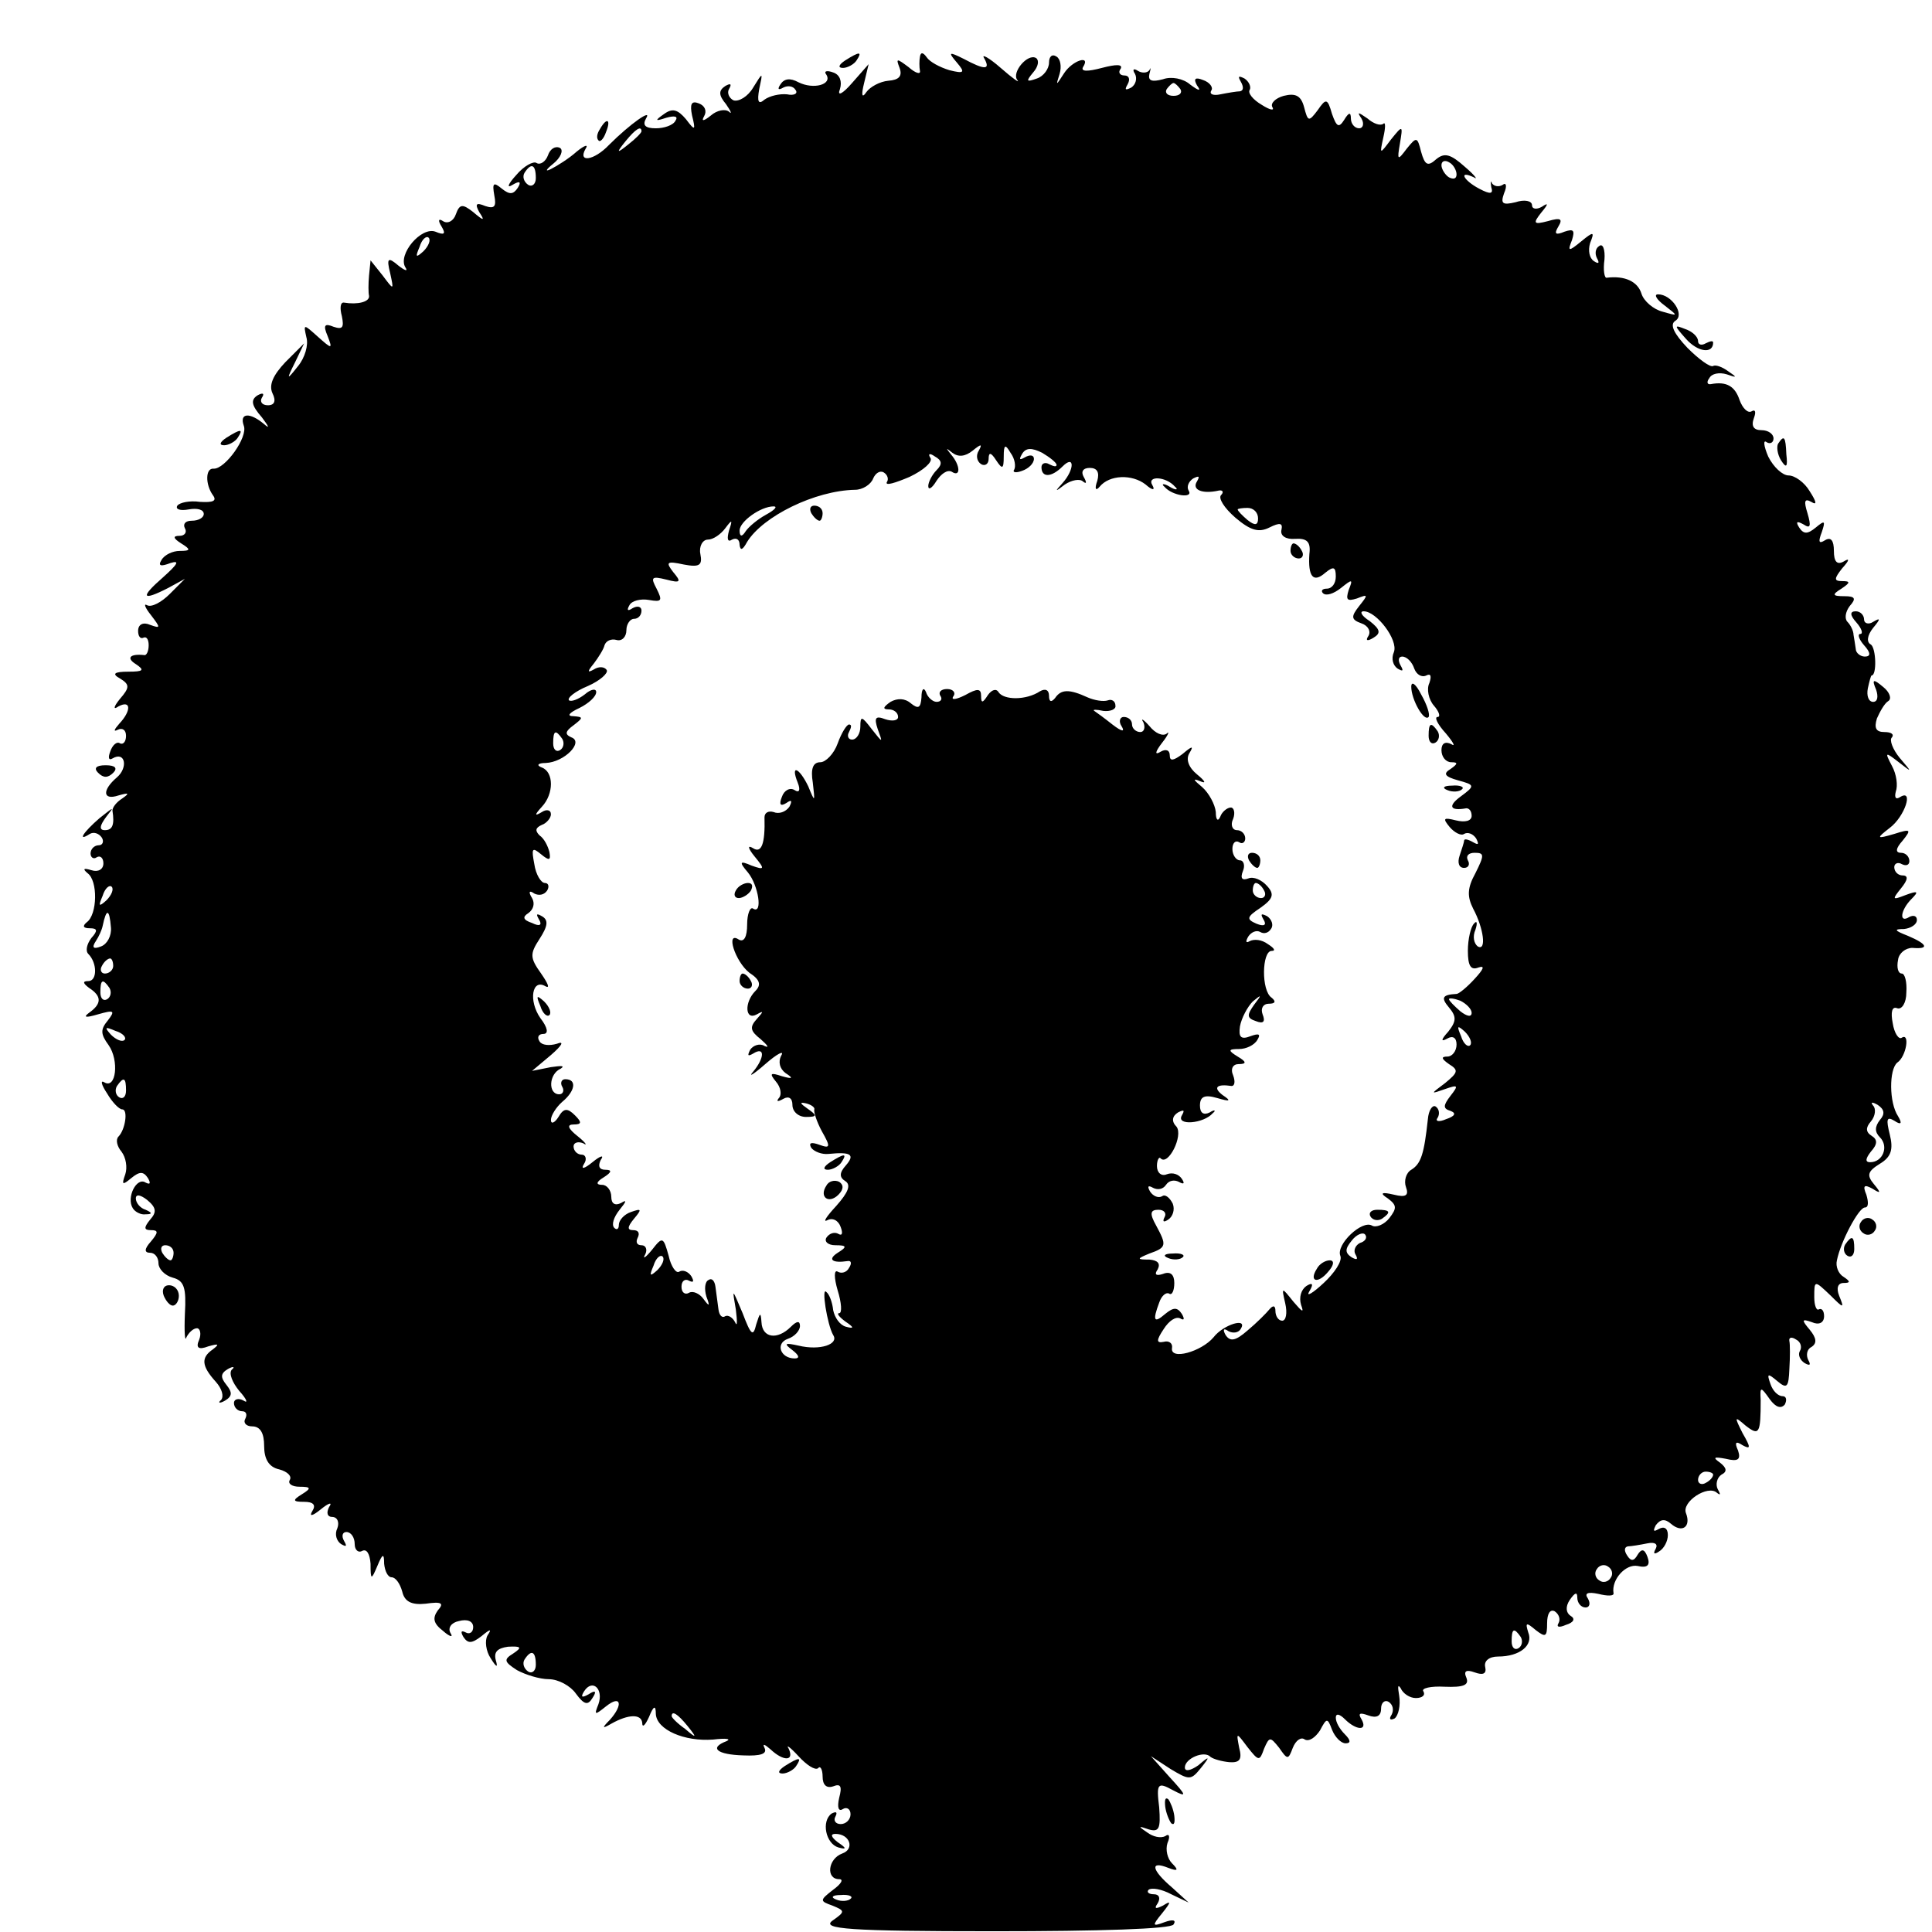 <?xml version="1.0" standalone="no"?>
<!DOCTYPE svg PUBLIC "-//W3C//DTD SVG 20010904//EN"
 "http://www.w3.org/TR/2001/REC-SVG-20010904/DTD/svg10.dtd">
<svg version="1.0" xmlns="http://www.w3.org/2000/svg"
 width="256pt" height="256pt" viewBox="0 0 256 256"
 preserveAspectRatio="xMidYMid meet">
<g transform="translate(0,256) scale(0.1,-0.1)"
fill="#000000" stroke="none">
<path d="M1120 2480 c-9 -6 -10 -10 -3 -10 6 0 15 5 18 10 8 12 4 12 -15 0z"/>
<path d="M1219 2485 c-1 -5 -1 -14 0 -19 1 -5 -6 -3 -15 5 -16 12 -17 12 -12
-1 4 -11 -1 -16 -15 -17 -11 -1 -24 -8 -29 -15 -6 -9 -7 -4 -3 12 l6 25 -22
-25 c-13 -15 -20 -18 -16 -8 3 10 0 19 -9 22 -8 3 -13 2 -9 -3 8 -13 -17 -20
-37 -10 -11 6 -19 5 -24 -3 -4 -6 -3 -8 4 -4 6 3 13 2 16 -3 4 -5 -2 -8 -11
-6 -10 1 -23 -2 -30 -7 -8 -7 -10 -3 -7 14 5 23 5 23 -8 2 -7 -12 -19 -19 -26
-17 -6 3 -9 10 -6 15 4 7 2 8 -5 4 -9 -6 -9 -12 1 -24 7 -10 8 -14 4 -10 -5 4
-16 2 -24 -5 -10 -8 -13 -8 -9 -1 4 7 1 14 -7 17 -10 4 -12 -1 -9 -16 5 -20 4
-21 -8 -5 -11 13 -18 15 -29 7 -13 -9 -12 -10 3 -5 11 3 16 2 12 -4 -3 -6 -15
-10 -26 -10 -14 0 -18 4 -13 13 9 14 -21 -7 -49 -35 -20 -21 -42 -24 -31 -5 4
6 -1 5 -12 -4 -10 -9 -26 -19 -34 -23 -8 -4 -7 -1 3 7 10 8 14 18 9 21 -6 3
-13 -1 -16 -10 -3 -8 -10 -13 -15 -10 -4 3 -17 -4 -27 -16 -11 -12 -13 -18 -5
-13 10 6 12 4 7 -4 -6 -9 -11 -9 -21 -1 -11 9 -13 8 -10 -9 3 -15 0 -18 -12
-14 -12 5 -14 3 -8 -8 8 -12 6 -12 -8 0 -14 11 -18 11 -23 -3 -3 -9 -11 -13
-17 -9 -6 4 -7 1 -2 -7 6 -10 4 -12 -8 -7 -19 7 -50 -30 -40 -47 4 -6 0 -5 -9
2 -14 12 -16 10 -11 -10 5 -23 5 -23 -10 -3 l-16 20 -2 -20 c-1 -11 -1 -23 0
-27 1 -8 -15 -12 -33 -9 -5 1 -6 -7 -3 -18 3 -15 1 -18 -11 -14 -12 5 -14 2
-8 -12 7 -18 6 -18 -13 -1 -19 17 -19 17 -15 -1 3 -10 -2 -27 -11 -38 -15 -19
-16 -19 -4 5 l12 25 -25 -25 c-16 -17 -22 -30 -17 -41 5 -10 3 -16 -6 -16 -8
0 -11 5 -8 10 4 6 1 7 -6 3 -9 -6 -8 -13 6 -29 9 -12 11 -16 3 -9 -19 16 -33
15 -27 -2 6 -15 -25 -58 -40 -57 -11 1 -11 -21 -1 -35 6 -8 0 -10 -17 -9 -14
2 -27 -1 -30 -5 -3 -5 4 -7 15 -5 11 2 20 0 20 -6 0 -5 -7 -9 -16 -9 -8 0 -12
-4 -9 -10 3 -5 0 -10 -7 -10 -9 0 -9 -3 2 -10 13 -8 13 -10 -2 -10 -9 0 -20
-5 -24 -12 -5 -8 -1 -9 12 -4 13 4 9 -2 -10 -19 -31 -27 -28 -32 7 -14 l22 12
-20 -20 c-11 -11 -24 -18 -30 -15 -5 3 -3 -3 5 -13 13 -17 13 -18 -1 -13 -9 4
-16 1 -16 -8 0 -7 3 -11 7 -9 4 2 7 -2 7 -10 0 -8 -3 -14 -6 -13 -19 2 -24 -4
-11 -12 12 -8 10 -10 -10 -10 -19 0 -22 -3 -11 -9 13 -8 13 -12 0 -27 -9 -11
-9 -15 -2 -10 17 9 17 -6 1 -23 -7 -8 -8 -11 -2 -8 6 3 11 0 11 -8 0 -8 -4
-12 -8 -10 -4 3 -10 -2 -13 -11 -3 -8 -2 -12 3 -9 17 10 21 -12 6 -25 -20 -17
-19 -31 2 -24 14 4 15 3 5 -4 -8 -5 -13 -12 -13 -16 3 -19 0 -26 -10 -26 -8 0
-7 6 2 18 11 14 10 13 -9 -2 -22 -19 -30 -32 -13 -21 5 3 12 1 16 -5 3 -5 1
-10 -4 -10 -6 0 -11 -5 -11 -11 0 -5 4 -8 8 -5 5 3 9 -1 9 -8 0 -8 -7 -12 -16
-9 -10 3 -12 2 -5 -4 14 -10 13 -55 -1 -65 -6 -5 -5 -8 4 -8 10 0 11 -3 2 -13
-6 -8 -8 -17 -4 -21 12 -12 12 -36 0 -36 -8 0 -7 -3 1 -9 17 -11 17 -21 0 -33
-8 -6 -5 -7 12 -2 21 6 23 5 13 -8 -10 -12 -10 -18 1 -33 14 -20 10 -59 -6
-49 -5 3 -4 -3 4 -15 7 -12 16 -21 20 -21 8 0 4 -27 -5 -36 -4 -4 -2 -13 4
-20 6 -8 8 -21 5 -30 -5 -14 -4 -15 8 -5 11 9 16 9 22 0 4 -7 3 -9 -3 -6 -12
8 -26 -20 -17 -34 3 -5 11 -9 17 -8 9 0 9 2 0 6 -7 2 -13 9 -13 15 0 6 6 5 15
-2 12 -10 13 -16 4 -26 -9 -11 -8 -14 1 -14 10 0 10 -3 0 -15 -9 -10 -9 -15
-1 -15 6 0 11 -6 11 -14 0 -7 8 -16 19 -19 15 -4 18 -13 16 -48 -1 -24 0 -38
2 -31 3 6 9 12 14 12 4 0 6 -7 3 -15 -5 -11 -1 -14 12 -9 14 4 15 3 6 -4 -16
-11 -15 -22 4 -43 8 -9 11 -19 7 -24 -5 -4 -2 -5 5 -1 10 6 10 11 2 21 -8 10
-8 15 2 21 7 4 10 3 5 -1 -4 -5 1 -17 10 -28 10 -11 12 -17 6 -13 -7 4 -13 2
-13 -3 0 -6 5 -11 11 -11 5 0 7 -4 4 -10 -3 -5 1 -10 9 -10 11 0 16 -9 16 -26
0 -17 6 -28 20 -31 11 -3 17 -9 14 -14 -3 -5 3 -9 13 -9 15 0 16 -2 3 -10 -13
-8 -12 -10 3 -10 12 0 16 -4 11 -12 -5 -8 0 -7 11 2 11 9 16 10 11 3 -4 -8 -2
-13 4 -13 7 0 10 -7 7 -15 -4 -8 -1 -17 5 -21 7 -4 8 -3 4 4 -4 7 -2 12 3 12
6 0 11 -7 11 -16 0 -8 5 -12 10 -9 6 3 10 -4 11 -17 0 -22 1 -22 9 -3 7 17 9
17 9 3 1 -10 5 -18 10 -18 5 0 11 -8 14 -19 3 -13 12 -18 31 -16 21 3 25 1 16
-9 -7 -10 -6 -17 7 -27 9 -8 14 -9 10 -3 -4 7 1 14 11 16 11 3 19 0 19 -8 0
-7 -5 -10 -10 -7 -6 3 -7 1 -3 -6 6 -9 11 -9 24 1 12 10 14 10 8 1 -4 -7 -2
-21 4 -30 8 -13 10 -13 7 -3 -3 11 2 16 16 18 18 1 19 -1 7 -9 -13 -8 -12 -11
5 -22 11 -6 30 -12 42 -12 13 0 29 -9 36 -19 11 -15 16 -16 22 -6 6 9 4 11 -5
5 -9 -5 -11 -4 -6 4 11 17 26 3 19 -17 -6 -15 -5 -15 10 -3 20 16 23 2 5 -18
-11 -11 -10 -12 2 -5 23 13 40 13 41 1 0 -7 4 -3 9 8 6 15 9 16 9 4 1 -21 38
-37 76 -34 17 2 24 1 18 -2 -24 -9 -13 -18 22 -19 23 -1 32 2 28 10 -3 6 0 5
8 -2 17 -16 32 -16 24 1 -4 6 2 2 13 -10 11 -12 22 -19 26 -16 3 4 6 -2 6 -11
0 -11 5 -16 14 -13 10 4 12 0 8 -15 -3 -13 -1 -19 5 -15 5 3 10 0 10 -7 0 -7
-6 -13 -13 -13 -7 0 -10 5 -7 10 3 6 1 7 -5 4 -14 -10 -8 -40 9 -45 11 -3 11
-1 -1 7 -9 7 -10 11 -3 11 19 0 26 -20 9 -26 -19 -7 -22 -34 -4 -34 6 0 3 -6
-8 -14 -18 -14 -18 -15 -1 -21 17 -7 17 -8 0 -20 -15 -11 21 -14 214 -14 139
0 235 3 238 9 4 6 -1 7 -12 3 -16 -6 -17 -5 -3 12 12 15 12 17 1 10 -10 -5
-12 -4 -7 3 4 7 2 12 -5 12 -7 0 -10 3 -7 6 4 3 17 1 30 -6 l23 -11 -22 20
c-27 23 -30 36 -5 26 13 -5 14 -3 5 6 -6 6 -9 18 -6 27 4 9 2 13 -3 9 -6 -3
-16 -1 -24 5 -12 8 -12 9 2 4 14 -4 16 1 14 29 -4 32 -2 34 18 23 19 -10 19
-8 -4 17 l-25 28 26 -17 c25 -15 27 -15 40 1 13 16 12 17 -3 4 -10 -7 -18 -9
-18 -3 0 12 26 23 34 14 4 -3 15 -6 25 -7 14 -1 17 4 13 19 -4 21 -4 21 11 1
15 -19 16 -19 22 -2 7 16 8 16 20 1 11 -16 12 -16 18 0 4 10 11 15 16 11 6 -3
14 3 20 12 9 17 10 17 16 1 4 -10 12 -18 18 -18 7 0 7 4 -1 12 -7 7 -12 16
-12 22 0 6 5 5 12 -2 15 -15 31 -16 22 0 -5 8 -2 9 9 5 11 -4 17 -1 17 9 0 8
5 12 10 9 6 -4 7 -11 4 -17 -4 -6 -2 -8 4 -5 5 4 8 17 6 30 -2 12 -2 16 2 10
3 -7 12 -13 20 -13 9 0 13 4 10 9 -3 4 10 7 28 6 25 -1 33 2 29 12 -4 9 0 11
11 7 11 -4 16 -2 14 7 -2 8 5 14 17 14 29 0 47 15 40 32 -4 13 -3 14 10 3 13
-10 15 -9 15 9 0 13 4 19 10 16 6 -4 8 -11 5 -16 -3 -5 1 -6 10 -2 10 3 13 8
6 12 -6 4 -7 12 -1 21 7 10 10 11 10 3 0 -7 5 -13 11 -13 5 0 7 5 3 12 -5 7 0
9 14 6 12 -3 21 -3 20 1 -3 18 16 39 32 36 13 -3 17 1 13 12 -4 11 -8 11 -13
3 -5 -9 -9 -9 -14 -1 -4 6 -4 11 1 12 4 0 16 2 26 4 10 2 14 -1 11 -7 -4 -7
-2 -8 4 -4 7 4 12 14 12 22 0 9 -5 12 -12 8 -7 -4 -8 -3 -4 5 6 8 12 9 20 2
15 -13 27 -4 20 14 -6 15 29 38 41 27 5 -4 5 -2 1 5 -3 6 -1 15 5 19 8 4 7 9
-2 16 -10 7 -8 8 8 5 16 -4 20 -1 16 11 -5 11 -3 13 6 7 11 -6 11 -3 0 16 -11
22 -11 23 4 10 18 -14 20 -11 20 34 -1 18 0 18 12 1 8 -11 15 -13 20 -7 3 6 2
11 -3 11 -6 0 -13 7 -16 16 -5 14 -4 15 9 4 13 -11 15 -8 16 16 1 16 1 33 0
37 -1 5 3 6 9 2 6 -3 8 -10 5 -15 -3 -5 0 -12 6 -16 7 -4 9 -3 5 4 -3 6 -2 14
4 17 8 5 7 12 -2 23 -11 13 -11 15 3 10 9 -4 16 -1 16 8 0 7 -3 11 -7 9 -3 -2
-6 5 -6 16 0 23 0 23 22 2 17 -17 18 -17 11 0 -4 10 -2 17 6 17 9 0 9 2 0 8
-7 4 -11 14 -9 22 5 25 29 70 37 70 5 0 5 7 2 17 -5 12 -3 14 8 8 11 -7 12 -6
2 6 -10 12 -8 17 8 27 15 9 18 19 13 39 -5 20 -4 24 6 18 9 -6 11 -4 5 6 -12
18 -12 62 -1 71 12 8 17 40 6 33 -4 -3 -10 6 -12 19 -3 15 -1 23 6 20 6 -2 12
7 12 21 1 14 -2 25 -6 25 -5 0 -7 8 -5 18 1 9 10 16 19 16 23 -2 20 5 -6 16
-18 7 -19 9 -5 9 9 1 17 6 17 12 0 5 -4 7 -10 4 -14 -9 -12 9 3 24 10 10 8 11
-8 5 -18 -7 -18 -6 -6 9 9 11 10 17 2 17 -6 0 -11 5 -11 11 0 5 5 7 10 4 6 -3
10 -1 10 4 0 6 -5 11 -11 11 -8 0 -7 6 2 16 12 15 11 16 -11 9 -24 -7 -24 -6
-6 8 20 15 32 52 14 41 -6 -4 -8 -1 -6 7 3 8 1 23 -5 34 -10 19 -9 19 9 5 18
-14 18 -14 1 6 -9 11 -14 24 -10 27 3 4 -1 7 -10 7 -11 0 -14 5 -10 18 4 9 10
20 15 23 5 3 2 12 -7 19 -13 11 -15 10 -9 -4 3 -9 2 -16 -4 -16 -6 0 -9 8 -7
18 2 9 4 17 5 17 7 0 6 36 -1 41 -6 3 -5 12 3 22 10 12 10 14 0 8 -6 -4 -12
-2 -12 3 0 6 -5 11 -11 11 -8 0 -8 -5 1 -15 7 -8 9 -15 5 -15 -4 0 -2 -7 5
-15 9 -10 9 -15 1 -15 -6 0 -12 5 -12 10 -1 6 -2 14 -3 19 0 5 -4 13 -8 17 -4
4 -3 13 3 21 9 10 7 13 -7 13 -16 0 -17 2 -4 10 12 8 12 10 1 10 -11 0 -11 3
0 17 10 11 10 14 2 9 -9 -5 -13 0 -13 14 0 14 -4 19 -12 14 -8 -5 -9 -2 -4 11
5 15 4 16 -8 6 -11 -9 -16 -9 -22 0 -5 8 -3 9 6 4 9 -6 10 -2 5 15 -5 16 -4
20 5 15 8 -5 7 0 -2 14 -7 12 -20 21 -28 21 -8 0 -20 11 -27 25 -6 14 -7 23
-2 19 5 -3 9 0 9 5 0 6 -7 11 -16 11 -10 0 -14 5 -10 16 3 8 2 12 -3 9 -5 -3
-12 4 -16 15 -6 18 -17 25 -38 21 -5 -1 -6 3 -2 8 3 6 13 8 23 5 14 -5 14 -4
2 4 -8 6 -17 9 -20 7 -4 -2 -19 9 -34 24 -18 19 -24 31 -16 36 13 8 -5 35 -23
35 -6 0 -2 -7 9 -15 18 -14 18 -14 -3 -8 -12 3 -25 14 -28 24 -5 16 -22 24
-46 21 -3 -1 -5 10 -3 24 1 13 -2 22 -7 18 -5 -3 -6 -10 -3 -16 4 -7 2 -8 -4
-4 -6 4 -8 14 -5 24 6 15 5 16 -12 2 -17 -14 -18 -13 -12 2 4 13 2 15 -10 11
-12 -5 -14 -3 -8 7 6 10 3 12 -14 7 -19 -5 -20 -3 -9 11 10 12 10 14 1 8 -7
-4 -13 -3 -13 2 0 6 -10 8 -22 4 -17 -4 -20 -2 -15 12 4 9 3 15 -2 11 -5 -3
-11 -2 -14 2 -2 5 -2 2 -1 -5 3 -9 -1 -10 -16 -2 -21 11 -28 25 -7 15 6 -4 1
3 -12 14 -19 17 -27 19 -38 10 -11 -10 -15 -8 -20 10 -5 20 -6 20 -19 4 -12
-16 -13 -16 -9 7 4 24 4 25 -12 5 -15 -20 -15 -20 -10 3 3 13 3 21 0 18 -4 -3
-13 0 -21 7 -13 9 -14 9 -8 0 4 -7 2 -13 -3 -13 -6 0 -11 6 -11 13 0 9 -3 8
-9 -2 -7 -11 -10 -9 -16 8 -6 21 -8 21 -19 5 -12 -16 -13 -15 -18 4 -4 15 -11
19 -27 15 -11 -3 -18 -10 -15 -15 3 -5 -3 -4 -14 3 -12 7 -19 16 -16 20 2 4
-1 11 -7 15 -8 4 -9 3 -5 -4 4 -7 4 -12 -1 -13 -4 0 -16 -2 -26 -4 -9 -2 -15
0 -12 5 3 4 -2 11 -11 14 -10 4 -13 2 -8 -7 6 -8 3 -8 -9 1 -9 8 -25 11 -36 7
-15 -4 -20 -2 -18 7 2 7 2 10 0 5 -3 -4 -10 -4 -15 -1 -6 4 -8 2 -4 -4 3 -6 1
-14 -5 -18 -8 -4 -9 -3 -5 4 4 7 2 12 -4 12 -6 0 -9 4 -5 9 3 6 -6 6 -25 1
-19 -5 -28 -5 -25 1 11 17 -14 9 -25 -8 -11 -17 -11 -17 -6 -1 3 10 1 20 -4
23 -6 4 -10 0 -10 -8 0 -8 -7 -18 -16 -21 -14 -5 -15 -4 -5 8 7 8 8 16 4 19
-11 7 -33 -19 -25 -29 4 -5 -6 2 -22 16 -16 14 -26 19 -22 13 9 -16 1 -16 -27
-1 -20 10 -21 9 -9 -5 11 -13 10 -15 -10 -10 -13 4 -26 11 -30 17 -5 7 -8 7
-9 1z m345 -43 c3 -5 -1 -9 -9 -9 -8 0 -12 4 -9 9 3 4 7 8 9 8 2 0 6 -4 9 -8z
m-714 -56 c0 -2 -8 -10 -17 -17 -16 -13 -17 -12 -4 4 13 16 21 21 21 13z
m1080 -57 c0 -6 -4 -7 -10 -4 -5 3 -10 11 -10 16 0 6 5 7 10 4 6 -3 10 -11 10
-16z m-1220 -5 c0 -8 -5 -12 -10 -9 -6 4 -8 11 -5 16 9 14 15 11 15 -7z m-149
-97 c-10 -9 -11 -8 -5 6 3 10 9 15 12 12 3 -3 0 -11 -7 -18z m728 -264 c11 9
13 9 8 0 -4 -6 -3 -14 3 -18 5 -3 10 0 10 7 0 9 3 9 10 -2 8 -12 10 -12 10 5
0 16 2 17 9 5 6 -8 7 -18 5 -22 -3 -4 2 -5 10 -2 9 3 16 10 16 16 0 5 -5 6
-12 2 -7 -4 -8 -3 -4 4 5 9 13 9 27 2 10 -6 19 -13 19 -16 0 -3 -4 -2 -10 1
-5 3 -10 1 -10 -4 0 -14 13 -14 28 1 16 16 16 -4 0 -22 -11 -12 -10 -12 3 -2
9 6 20 8 24 4 5 -4 5 -1 1 6 -4 7 -1 12 8 12 10 0 13 -6 10 -17 -4 -11 -2 -14
3 -8 13 16 43 17 61 3 9 -8 13 -8 9 -1 -8 13 18 12 30 -2 5 -4 1 -5 -7 0 -8 5
-12 4 -7 0 10 -12 39 -16 32 -5 -3 5 0 12 6 16 8 4 9 3 5 -4 -7 -11 7 -17 29
-12 5 1 7 -2 3 -6 -4 -4 4 -17 19 -30 20 -17 31 -20 45 -13 14 7 18 6 16 -3
-2 -8 6 -13 18 -12 16 1 21 -4 19 -20 -2 -30 5 -39 21 -25 11 9 14 8 14 -5 0
-9 -5 -16 -12 -16 -6 0 -8 -3 -5 -6 4 -4 14 -1 24 7 15 12 16 12 10 -3 -4 -13
-2 -15 11 -11 15 6 15 5 3 -10 -11 -14 -11 -18 3 -23 9 -3 13 -11 9 -17 -4 -6
-1 -7 7 -2 10 6 9 11 -5 22 -11 7 -14 13 -8 13 17 0 46 -38 40 -54 -4 -9 -1
-18 5 -22 7 -4 8 -3 4 4 -4 7 -3 12 2 12 6 0 13 -7 16 -16 3 -8 10 -12 16 -9
6 3 7 -1 4 -10 -4 -8 -1 -22 6 -30 7 -8 9 -15 5 -15 -5 0 0 -10 11 -22 10 -12
13 -18 7 -14 -8 4 -13 1 -13 -8 0 -9 6 -16 13 -16 9 0 9 -2 -1 -9 -10 -6 -8
-10 10 -15 22 -6 23 -7 4 -21 -18 -13 -15 -20 7 -16 4 0 7 -4 7 -10 0 -7 -9
-9 -21 -6 -16 4 -18 3 -8 -9 6 -7 15 -12 19 -9 5 3 12 0 16 -6 4 -8 3 -9 -4
-5 -7 4 -12 5 -12 2 0 -2 -3 -11 -6 -20 -3 -9 -1 -16 6 -16 6 0 8 5 5 10 -3 6
1 10 9 10 13 0 13 -3 1 -27 -11 -20 -11 -31 -3 -47 14 -26 18 -57 6 -50 -5 4
-7 13 -3 22 3 9 2 13 -2 8 -4 -4 -8 -20 -8 -36 0 -20 4 -26 14 -22 9 3 7 -2
-5 -15 -10 -11 -21 -20 -24 -20 -19 -1 -21 -5 -10 -18 10 -12 10 -18 -1 -32
-10 -11 -10 -14 -1 -9 7 4 12 1 12 -8 0 -9 -6 -16 -12 -16 -9 0 -8 -3 2 -10
13 -8 12 -11 -5 -25 -20 -15 -20 -15 0 -8 17 6 18 5 7 -9 -10 -13 -10 -17 0
-20 8 -3 6 -7 -6 -11 -9 -4 -15 -3 -11 2 3 5 2 12 -3 15 -4 2 -9 -5 -10 -17
-5 -46 -9 -59 -22 -67 -7 -4 -10 -15 -7 -23 4 -11 0 -14 -16 -10 -17 4 -19 2
-8 -5 12 -9 12 -13 2 -26 -7 -9 -18 -13 -23 -10 -13 8 -48 -25 -42 -40 3 -7
-8 -23 -22 -36 -15 -14 -24 -19 -19 -11 6 10 4 12 -4 7 -7 -5 -10 -15 -7 -25
4 -11 2 -10 -10 4 -16 20 -16 20 -11 -2 3 -13 1 -23 -4 -23 -5 0 -9 6 -9 13 0
7 -3 8 -8 2 -4 -5 -17 -18 -29 -28 -16 -14 -23 -15 -29 -6 -4 7 -3 10 4 5 6
-3 13 -2 16 3 10 16 -23 6 -36 -11 -16 -19 -58 -31 -55 -14 1 6 -4 10 -11 8
-10 -2 -10 2 0 17 7 11 16 17 22 14 5 -3 6 -1 2 6 -6 9 -11 9 -22 0 -15 -13
-17 -9 -8 15 3 9 9 14 13 12 4 -3 7 4 7 14 0 11 -5 16 -15 12 -9 -3 -12 -1 -7
6 4 8 0 12 -11 13 -17 0 -17 1 0 8 23 8 23 11 9 37 -9 16 -8 21 3 21 8 0 11
-5 8 -10 -3 -6 -1 -7 5 -3 6 4 9 13 6 21 -4 8 -10 13 -14 10 -5 -3 -12 0 -16
6 -4 7 -3 9 4 5 6 -3 13 -2 17 4 4 6 11 7 17 4 7 -4 8 -2 4 4 -4 6 -12 9 -20
6 -7 -3 -13 2 -13 11 0 8 3 13 5 10 10 -10 30 30 21 42 -7 7 -6 14 2 19 8 4 9
3 5 -4 -8 -14 29 -11 41 3 5 4 2 5 -4 1 -8 -4 -13 -1 -13 9 0 12 6 15 23 10
17 -5 19 -4 7 4 -13 10 -8 15 12 12 4 0 5 6 2 14 -4 9 0 15 7 15 11 0 11 3 -1
10 -13 8 -13 10 2 10 9 0 20 5 24 12 5 8 2 9 -9 5 -13 -5 -16 -1 -14 13 2 11
10 26 17 33 12 10 12 9 2 -4 -10 -14 -10 -18 2 -22 10 -4 13 -1 9 9 -3 8 1 14
8 14 9 0 10 3 4 8 -14 9 -13 62 0 62 6 0 3 4 -5 9 -8 6 -18 7 -24 4 -5 -3 -6
-1 -2 6 4 6 11 9 16 6 5 -3 11 -1 14 4 4 5 1 13 -5 17 -8 4 -9 3 -5 -4 5 -8 1
-10 -9 -6 -14 6 -13 9 5 21 17 12 19 18 9 29 -7 8 -18 13 -25 10 -8 -3 -11 0
-7 10 3 7 1 14 -4 14 -5 0 -10 7 -10 15 0 8 4 12 9 9 4 -3 8 0 8 5 0 6 -5 11
-11 11 -6 0 -9 7 -5 15 3 8 1 15 -3 15 -5 0 -12 -6 -14 -12 -3 -7 -6 -5 -6 6
-1 10 -9 25 -18 33 -12 10 -13 12 -3 8 9 -4 7 0 -4 9 -11 9 -15 20 -10 28 6
10 4 10 -9 -1 -12 -9 -17 -10 -17 -2 0 7 -5 9 -12 5 -8 -5 -8 -1 2 12 8 10 10
16 6 12 -5 -4 -15 0 -23 10 -8 9 -12 11 -8 5 3 -7 1 -13 -4 -13 -6 0 -11 5
-11 10 0 6 -5 10 -11 10 -5 0 -7 -6 -3 -12 5 -8 1 -8 -12 2 -10 8 -21 16 -24
18 -3 2 3 2 12 0 9 -1 17 2 16 7 0 6 -5 9 -10 7 -6 -2 -18 0 -27 4 -24 11 -35
11 -43 -1 -5 -6 -8 -5 -8 3 0 8 -5 10 -12 6 -18 -12 -48 -12 -55 -1 -3 5 -9 3
-14 -4 -7 -11 -9 -11 -9 -1 0 10 -5 10 -21 1 -12 -6 -19 -7 -16 -2 4 5 0 10
-8 10 -8 0 -12 -4 -9 -9 3 -4 1 -8 -5 -8 -5 0 -12 6 -14 13 -3 7 -6 4 -6 -7
-1 -14 -4 -16 -14 -8 -8 7 -18 7 -27 2 -10 -7 -11 -10 -2 -10 6 0 12 -4 12
-10 0 -5 -8 -6 -17 -3 -13 5 -15 2 -10 -13 7 -19 7 -19 -8 0 -13 17 -15 18
-15 3 0 -9 -5 -17 -11 -17 -5 0 -7 5 -4 10 3 6 4 10 0 10 -3 0 -10 -11 -15
-25 -5 -14 -16 -25 -23 -25 -10 0 -13 -9 -10 -27 3 -26 3 -27 -6 -5 -12 25
-24 30 -14 5 4 -10 2 -14 -4 -10 -6 4 -14 0 -17 -9 -4 -10 -2 -13 6 -8 7 5 8
3 4 -5 -5 -7 -14 -10 -21 -7 -7 2 -12 -1 -12 -7 1 -35 -4 -48 -15 -41 -8 5 -7
0 2 -11 14 -17 13 -18 -4 -12 -16 7 -17 5 -5 -9 14 -17 20 -56 7 -48 -4 3 -8
-7 -8 -21 0 -16 -4 -24 -11 -20 -18 12 -5 -29 14 -44 14 -9 16 -16 8 -24 -15
-15 -14 -40 2 -31 9 5 9 4 0 -6 -10 -11 -9 -16 5 -27 9 -8 12 -12 5 -9 -6 4
-15 1 -19 -5 -4 -8 -3 -9 4 -5 16 10 15 -6 0 -24 -7 -8 0 -4 16 10 16 14 26
19 21 11 -4 -8 -2 -17 6 -23 11 -7 9 -8 -5 -4 -15 5 -17 4 -8 -7 7 -8 8 -18 4
-22 -4 -5 -1 -5 6 -1 7 4 12 1 12 -8 0 -9 8 -16 18 -16 15 0 15 2 2 11 -10 7
-11 9 -2 7 8 -2 12 -6 11 -8 -1 -3 3 -16 10 -29 12 -21 11 -23 -3 -18 -11 4
-15 3 -11 -4 4 -5 14 -9 23 -8 30 3 35 -1 23 -15 -9 -10 -9 -16 -1 -21 8 -5 4
-15 -12 -33 -13 -14 -18 -22 -12 -19 7 4 15 0 18 -9 3 -8 2 -12 -3 -9 -5 3
-12 1 -16 -5 -3 -5 2 -10 12 -10 15 0 16 -2 3 -10 -14 -9 -7 -14 13 -11 5 1 6
-3 2 -9 -3 -6 -10 -8 -15 -5 -5 3 -5 -8 0 -25 5 -16 6 -30 2 -30 -4 0 0 -5 8
-11 12 -8 12 -10 1 -7 -8 2 -15 12 -17 22 -1 10 -5 21 -9 24 -7 8 1 -43 9 -57
8 -12 -17 -21 -46 -14 -18 4 -20 3 -8 -6 9 -7 10 -11 3 -11 -19 0 -26 20 -9
26 9 3 16 11 16 17 0 7 -4 7 -12 -1 -18 -18 -38 -15 -39 6 -1 14 -2 13 -7 -3
-4 -17 -7 -14 -18 15 -14 33 -14 34 -9 5 2 -16 2 -24 -1 -17 -3 6 -9 10 -13 8
-4 -3 -8 1 -9 9 -1 8 -3 22 -4 30 -1 8 -5 12 -9 9 -5 -2 -6 -12 -3 -22 5 -13
4 -14 -4 -3 -5 7 -14 11 -19 8 -5 -3 -10 0 -10 8 0 8 5 11 10 8 6 -3 7 -1 3 6
-4 6 -11 9 -16 6 -4 -3 -11 7 -14 21 -7 25 -8 26 -22 8 -9 -11 -13 -13 -9 -6
3 6 1 12 -5 12 -6 0 -8 4 -5 10 3 6 1 10 -6 10 -8 0 -8 4 1 15 11 13 10 14 -4
9 -9 -3 -16 -11 -16 -17 0 -6 -3 -7 -6 -4 -4 4 -1 14 7 24 9 11 10 14 2 9 -8
-4 -13 -1 -13 8 0 9 -6 16 -12 16 -9 0 -8 4 2 10 11 7 11 10 2 10 -8 0 -10 5
-6 13 5 7 0 6 -11 -3 -11 -9 -16 -10 -11 -2 4 6 2 12 -3 12 -6 0 -11 5 -11 11
0 5 6 7 13 4 6 -4 3 1 -7 9 -14 11 -15 16 -6 16 11 0 11 3 2 12 -10 10 -15 10
-22 -2 -5 -8 -10 -10 -10 -4 0 6 7 17 15 24 17 14 20 30 4 30 -5 0 -7 -5 -4
-10 3 -5 1 -10 -4 -10 -15 0 -14 27 2 34 6 4 1 4 -13 2 l-25 -5 25 21 c15 13
18 19 8 15 -10 -3 -20 -2 -23 3 -4 6 -1 10 5 10 7 0 6 8 -4 21 -16 23 -11 53
7 42 6 -3 3 4 -6 17 -15 21 -15 26 -2 46 11 17 12 25 3 30 -7 4 -8 3 -4 -4 5
-8 1 -10 -9 -5 -12 4 -13 8 -5 13 7 5 9 13 5 20 -5 8 -4 11 3 6 6 -3 13 -2 17
4 3 5 2 10 -3 10 -5 0 -12 11 -14 25 -4 21 -3 23 9 13 11 -9 13 -8 11 3 -2 8
-7 18 -13 22 -6 6 -6 10 3 14 6 2 12 9 12 14 0 6 -6 7 -12 3 -10 -6 -10 -4 0
7 16 17 16 46 0 52 -8 3 -5 6 5 6 25 1 51 28 34 34 -9 4 -8 8 3 16 13 10 13
11 0 12 -9 0 -7 4 8 11 12 6 22 15 22 21 0 5 -7 4 -15 -3 -9 -7 -18 -10 -21
-8 -3 3 8 12 25 19 16 7 27 17 25 21 -3 5 -11 5 -17 1 -9 -5 -9 -3 0 8 6 8 13
19 14 24 2 6 9 9 16 7 7 -2 13 4 13 13 0 8 5 15 10 15 6 0 10 5 10 11 0 5 -5
7 -12 3 -6 -4 -8 -3 -4 4 3 6 15 9 26 7 17 -3 18 -1 10 15 -8 15 -7 17 13 12
19 -5 20 -3 9 10 -10 13 -9 15 14 10 21 -4 25 -1 22 14 -2 10 3 19 10 19 7 0
17 7 23 15 9 12 10 12 5 -3 -3 -11 -2 -16 4 -12 6 3 10 0 10 -7 1 -8 4 -7 10
4 21 34 90 68 143 69 10 0 21 7 24 15 3 7 9 11 14 8 5 -3 7 -9 4 -13 -2 -5 11
-1 30 7 19 9 31 20 28 25 -4 6 -1 7 6 2 9 -5 10 -10 2 -18 -6 -6 -11 -16 -11
-21 0 -6 5 -3 11 7 6 9 14 15 20 12 12 -8 12 8 -1 23 -7 9 -7 9 2 2 8 -6 17
-5 27 3z m-274 -85 c-11 -6 -23 -16 -27 -22 -5 -8 -8 -7 -8 1 0 12 28 32 45
32 6 0 1 -5 -10 -11z m652 -5 c0 -9 -4 -10 -14 -2 -7 6 -13 12 -13 14 0 1 6 2
13 2 8 0 14 -6 14 -14z m-922 -292 c3 -5 2 -12 -3 -15 -5 -3 -9 1 -9 9 0 17 3
19 12 6z m-604 -214 c-10 -9 -11 -8 -5 6 3 10 9 15 12 12 3 -3 0 -11 -7 -18z
m1534 13 c3 -5 1 -10 -4 -10 -6 0 -11 5 -11 10 0 6 2 10 4 10 3 0 8 -4 11 -10z
m-1528 -49 c1 -11 -5 -22 -13 -25 -10 -4 -13 -2 -7 7 4 6 8 15 9 20 5 24 9 23
11 -2z m3 -51 c0 -5 -5 -10 -11 -10 -5 0 -7 5 -4 10 3 6 8 10 11 10 2 0 4 -4
4 -10z m-5 -29 c3 -5 2 -12 -3 -15 -5 -3 -9 1 -9 9 0 17 3 19 12 6z m1805 -33
c0 -6 -6 -5 -15 2 -8 7 -15 14 -15 16 0 2 7 1 15 -2 8 -4 15 -11 15 -16z
m-1785 -36 c-3 -3 -11 0 -18 7 -9 10 -8 11 6 5 10 -3 15 -9 12 -12z m1783 -7
c-3 -3 -9 2 -12 12 -6 14 -5 15 5 6 7 -7 10 -15 7 -18z m-1781 -60 c0 -8 -4
-12 -9 -9 -5 3 -6 10 -3 15 9 13 12 11 12 -6z m2324 -39 c-7 -9 -7 -16 0 -23
12 -12 4 -33 -13 -33 -7 0 -6 5 1 14 9 10 9 16 1 21 -8 5 -8 11 -1 19 6 7 7
17 3 21 -4 5 -1 5 6 1 9 -6 10 -12 3 -20z m-689 -163 c-6 -3 -9 -10 -6 -15 4
-7 2 -8 -5 -4 -9 6 -9 11 0 22 6 8 15 12 18 8 3 -4 0 -9 -7 -11z m-1572 -13
c0 -5 -2 -10 -4 -10 -3 0 -8 5 -11 10 -3 6 -1 10 4 10 6 0 11 -4 11 -10z m641
-23 c-10 -9 -11 -8 -5 6 3 10 9 15 12 12 3 -3 0 -11 -7 -18z m1399 -271 c0 -3
-4 -8 -10 -11 -5 -3 -10 -1 -10 4 0 6 5 11 10 11 6 0 10 -2 10 -4z m-136 -137
c-3 -5 -10 -7 -15 -3 -5 3 -7 10 -3 15 3 5 10 7 15 3 5 -3 7 -10 3 -15z m-119
-78 c3 -5 2 -12 -3 -15 -5 -3 -9 1 -9 9 0 17 3 19 12 6z m-1305 -37 c0 -8 -5
-12 -10 -9 -6 4 -8 11 -5 16 9 14 15 11 15 -7z m201 -81 c13 -16 12 -17 -3 -4
-10 7 -18 15 -18 17 0 8 8 3 21 -13z m216 -229 c-3 -3 -12 -4 -19 -1 -8 3 -5
6 6 6 11 1 17 -2 13 -5z"/>
<path d="M1075 1880 c3 -5 8 -10 11 -10 2 0 4 5 4 10 0 6 -5 10 -11 10 -5 0
-7 -4 -4 -10z"/>
<path d="M1710 1830 c0 -5 5 -10 11 -10 5 0 7 5 4 10 -3 6 -8 10 -11 10 -2 0
-4 -4 -4 -10z"/>
<path d="M1870 1650 c0 -17 17 -47 23 -40 2 3 -2 16 -10 30 -7 14 -13 18 -13
10z"/>
<path d="M1893 1585 c0 -8 4 -12 9 -9 5 3 6 10 3 15 -9 13 -12 11 -12 -6z"/>
<path d="M1918 1513 c7 -3 16 -2 19 1 4 3 -2 6 -13 5 -11 0 -14 -3 -6 -6z"/>
<path d="M1655 1420 c3 -5 8 -10 11 -10 2 0 4 5 4 10 0 6 -5 10 -11 10 -5 0
-7 -4 -4 -10z"/>
<path d="M975 1380 c-3 -5 -2 -10 4 -10 5 0 13 5 16 10 3 6 2 10 -4 10 -5 0
-13 -4 -16 -10z"/>
<path d="M980 1260 c0 -5 5 -10 11 -10 5 0 7 5 4 10 -3 6 -8 10 -11 10 -2 0
-4 -4 -4 -10z"/>
<path d="M716 1227 c3 -10 9 -15 12 -12 3 3 0 11 -7 18 -10 9 -11 8 -5 -6z"/>
<path d="M1100 1020 c-9 -6 -10 -10 -3 -10 6 0 15 5 18 10 8 12 4 12 -15 0z"/>
<path d="M1095 989 c-10 -15 3 -25 16 -12 7 7 7 13 1 17 -6 3 -14 1 -17 -5z"/>
<path d="M1816 948 c3 -5 10 -6 15 -3 13 9 11 12 -6 12 -8 0 -12 -4 -9 -9z"/>
<path d="M1548 893 c7 -3 16 -2 19 1 4 3 -2 6 -13 5 -11 0 -14 -3 -6 -6z"/>
<path d="M1745 879 c-11 -17 1 -21 15 -4 8 9 8 15 2 15 -6 0 -14 -5 -17 -11z"/>
<path d="M795 2389 c-4 -6 -5 -12 -2 -15 2 -3 7 2 10 11 7 17 1 20 -8 4z"/>
<path d="M2234 2111 c16 -18 36 -20 36 -5 0 3 -4 2 -10 -1 -5 -3 -10 -2 -10 3
0 6 -8 13 -17 16 -15 6 -15 5 1 -13z"/>
<path d="M300 1980 c-9 -6 -10 -10 -3 -10 6 0 15 5 18 10 8 12 4 12 -15 0z"/>
<path d="M2356 1972 c-2 -4 -1 -14 4 -22 7 -11 9 -9 7 8 -1 24 -3 26 -11 14z"/>
<path d="M130 1536 c7 -7 13 -7 20 0 6 6 3 10 -10 10 -13 0 -16 -4 -10 -10z"/>
<path d="M2466 941 c-4 -5 -2 -12 3 -15 5 -4 12 -2 15 3 4 5 2 12 -3 15 -5 4
-12 2 -15 -3z"/>
<path d="M2445 911 c-3 -5 -2 -12 3 -15 5 -3 9 1 9 9 0 17 -3 19 -12 6z"/>
<path d="M217 843 c3 -7 8 -13 12 -13 4 0 8 6 8 13 0 8 -6 14 -13 14 -7 0 -10
-6 -7 -14z"/>
<path d="M1040 220 c-9 -6 -10 -10 -3 -10 6 0 15 5 18 10 8 12 4 12 -15 0z"/>
<path d="M1544 166 c1 -8 5 -18 8 -22 4 -3 5 1 4 10 -1 8 -5 18 -8 22 -4 3 -5
-1 -4 -10z"/>
</g>
</svg>
